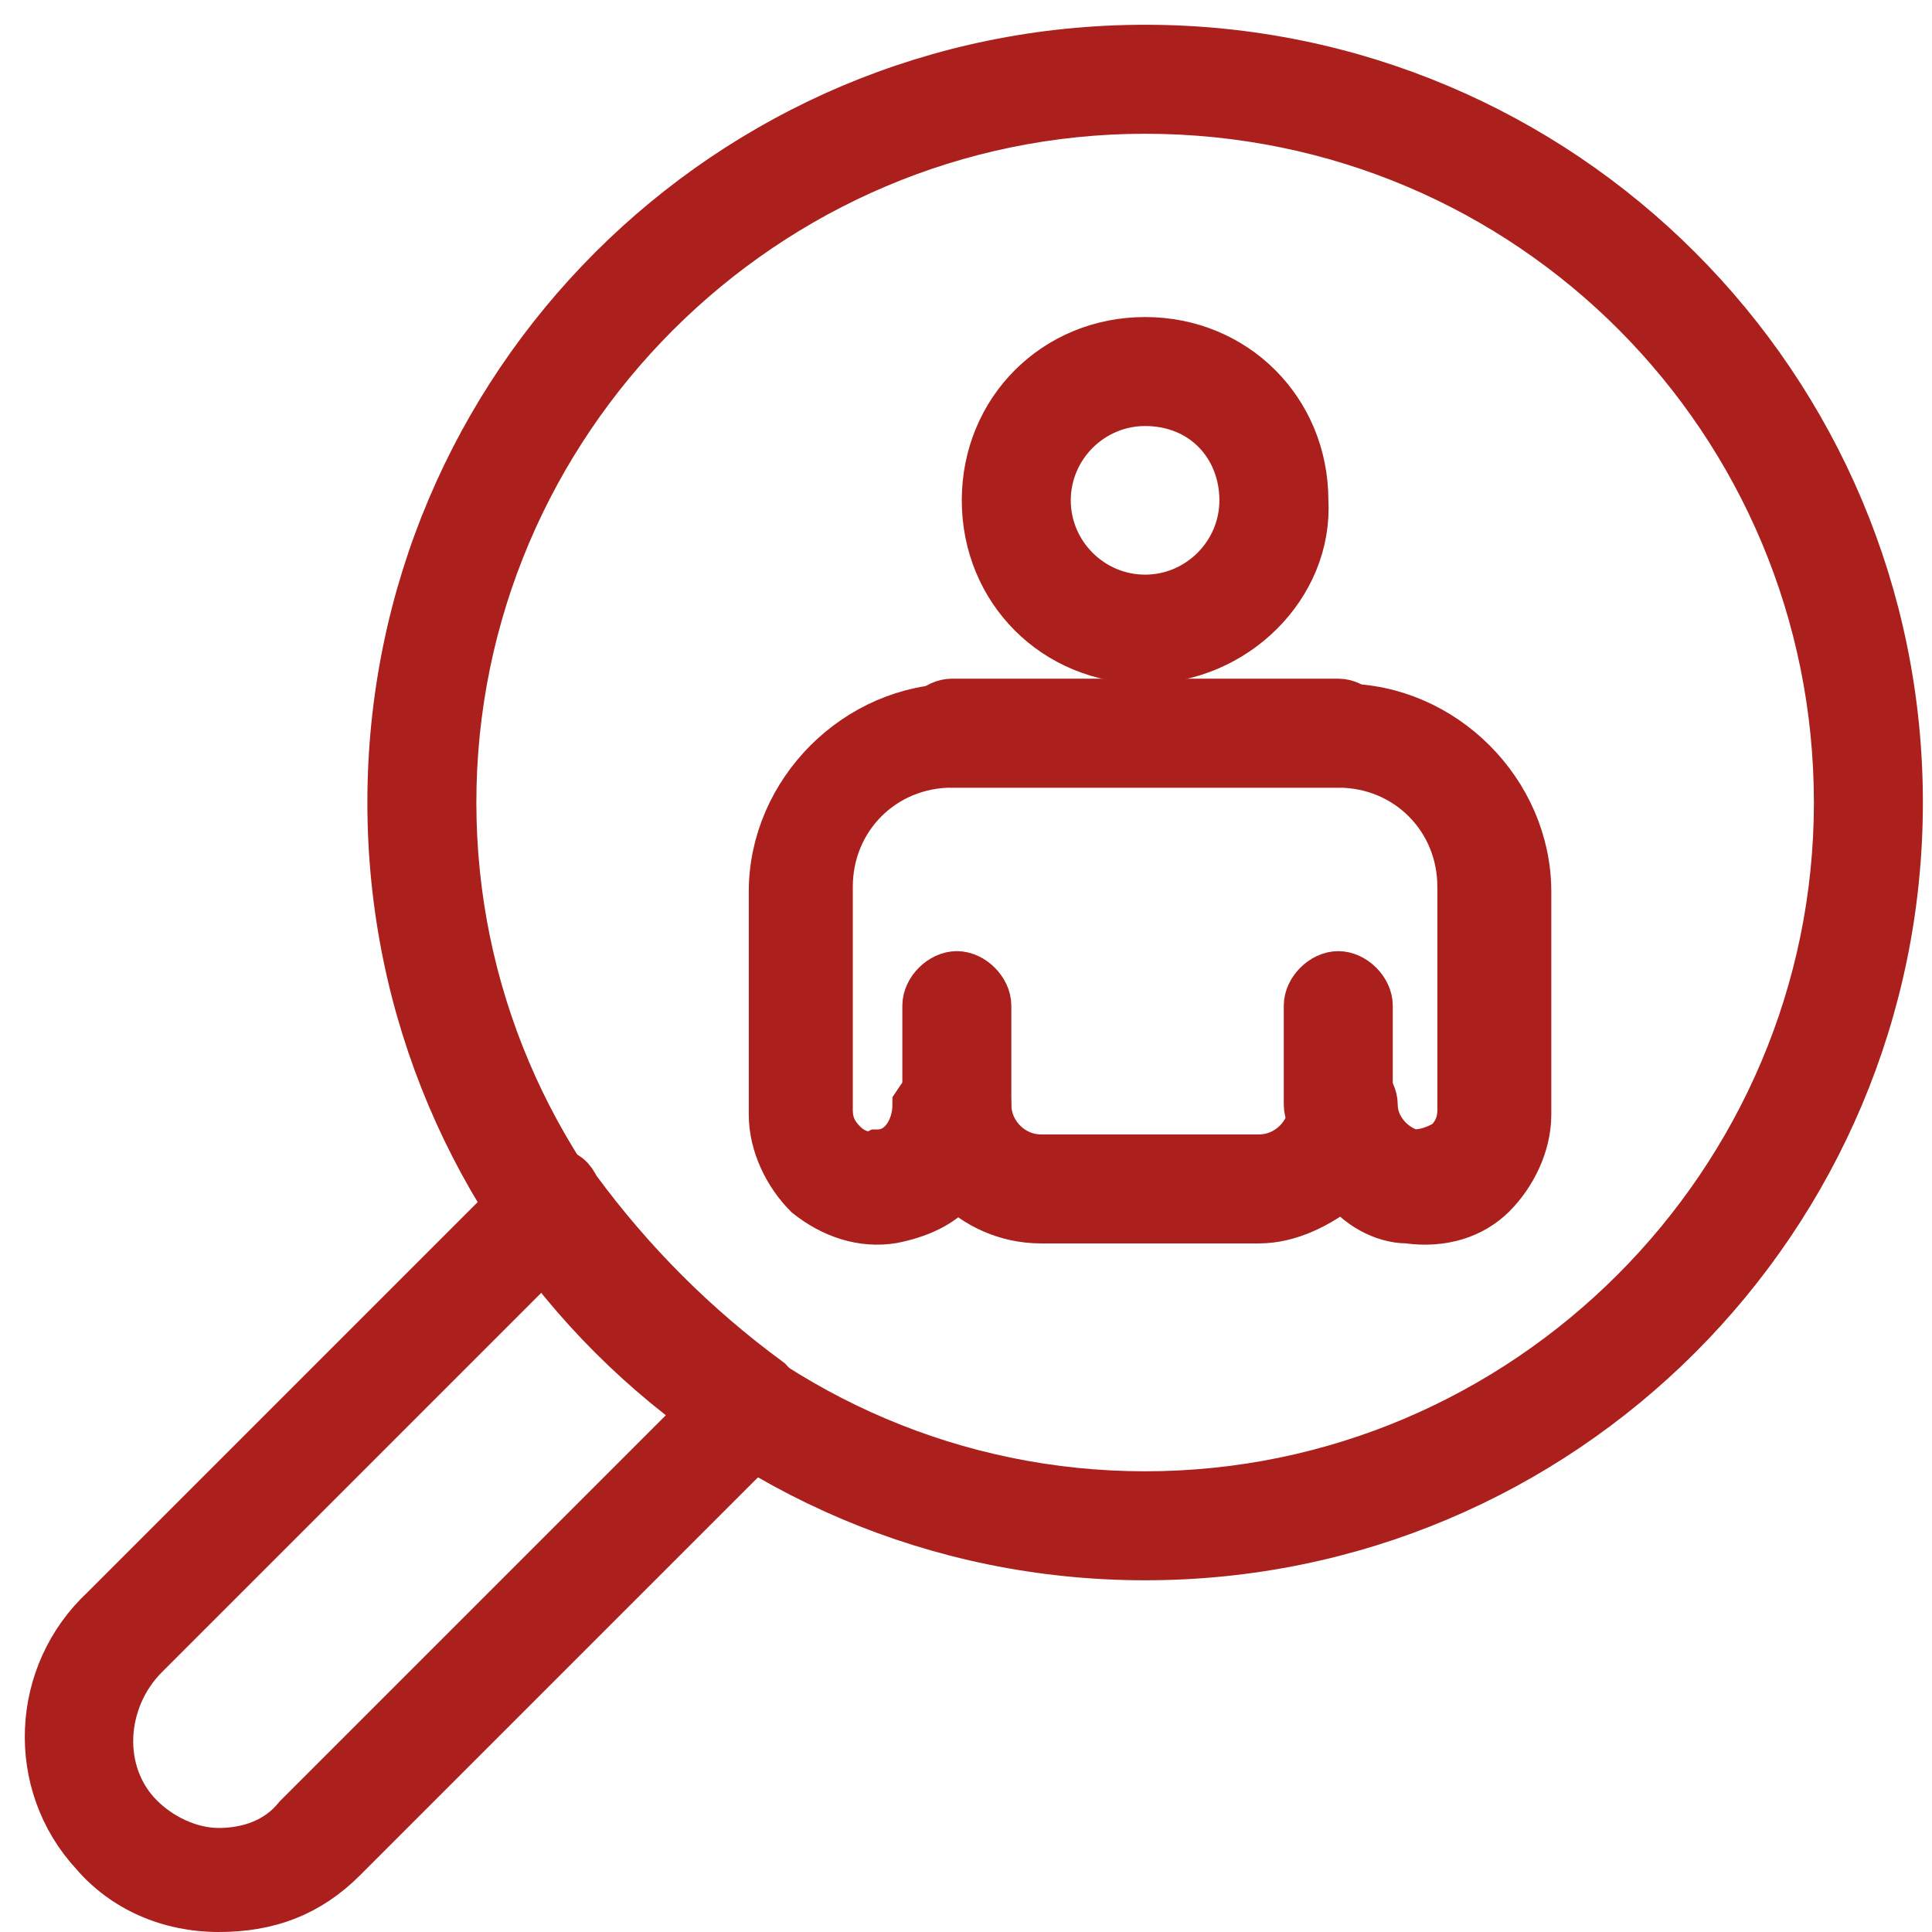 <svg width="39" height="39" viewBox="0 0 39 39" fill="none" xmlns="http://www.w3.org/2000/svg">
<path d="M23.116 31.4C14.716 31.4 7.916 24.6 7.916 16.2C7.916 7.8 14.716 1 23.116 1C31.516 1 38.316 7.8 38.316 16.2C38.316 24.6 31.516 31.4 23.116 31.4ZM23.116 2.2C15.416 2.2 9.116 8.5 9.116 16.2C9.116 23.9 15.416 30.2 23.116 30.2C30.816 30.2 37.116 23.9 37.116 16.2C37.116 8.5 30.916 2.2 23.116 2.2Z" fill="#AB1F1C" stroke="#AB1F1C"/>
<path d="M4.416 38.5C3.416 38.5 2.516 38.1 1.916 37.4C0.616 36 0.716 33.8 2.116 32.5L10.716 23.9C10.816 23.8 11.016 23.7 11.216 23.7C11.416 23.7 11.516 23.8 11.616 24C12.716 25.5 14.016 26.8 15.516 27.9C15.616 28 15.716 28.2 15.816 28.3C15.816 28.5 15.816 28.7 15.616 28.8L6.916 37.5C6.216 38.2 5.416 38.5 4.416 38.5ZM11.016 25.3L2.916 33.4C2.016 34.3 1.916 35.8 2.816 36.7C3.216 37.1 3.816 37.4 4.416 37.4C5.016 37.4 5.616 37.2 6.016 36.7L14.216 28.5C13.016 27.6 11.916 26.5 11.016 25.3Z" fill="#AB1F1C" stroke="#AB1F1C"/>
<path d="M25.415 24.6H21.015C20.315 24.6 19.715 24.3 19.315 23.9C19.015 24.3 18.515 24.5 18.015 24.6C17.415 24.7 16.815 24.5 16.315 24.1C15.915 23.7 15.615 23.1 15.615 22.5V18C15.615 16 17.315 14.3 19.315 14.3H27.115C29.115 14.3 30.815 16 30.815 18V22.5C30.815 23.1 30.515 23.7 30.115 24.1C29.715 24.5 29.115 24.7 28.415 24.6C27.915 24.6 27.415 24.3 27.115 23.9C26.615 24.3 26.015 24.6 25.415 24.6ZM19.315 21.7C19.615 21.7 19.915 22 19.915 22.3C19.915 22.9 20.415 23.4 21.015 23.4H25.415C26.015 23.4 26.515 22.9 26.515 22.3C26.515 22 26.815 21.7 27.115 21.7C27.415 21.7 27.715 22 27.715 22.3C27.715 22.8 28.115 23.2 28.515 23.3C28.815 23.3 29.015 23.2 29.215 23.1C29.415 22.9 29.515 22.7 29.515 22.4V17.9C29.515 16.5 28.415 15.4 27.015 15.4H19.215C17.815 15.4 16.715 16.5 16.715 17.9V22.4C16.715 22.7 16.815 22.9 17.015 23.1C17.215 23.3 17.515 23.4 17.715 23.3C18.215 23.3 18.515 22.8 18.515 22.3C18.715 22 18.915 21.7 19.315 21.7Z" fill="#AB1F1C" stroke="#AB1F1C"/>
<path d="M27.015 15.4H19.215C18.915 15.4 18.615 15.1 18.615 14.8C18.615 14.5 18.915 14.2 19.215 14.2H27.015C27.315 14.2 27.615 14.5 27.615 14.8C27.615 15.1 27.415 15.4 27.015 15.4Z" fill="#AB1F1C" stroke="#AB1F1C"/>
<path d="M19.315 22.9C19.015 22.9 18.715 22.6 18.715 22.3V20.3C18.715 20 19.015 19.7 19.315 19.7C19.615 19.7 19.915 20 19.915 20.3V22.3C19.915 22.6 19.615 22.9 19.315 22.9Z" fill="#AB1F1C" stroke="#AB1F1C"/>
<path d="M27.015 22.9C26.715 22.9 26.415 22.6 26.415 22.3V20.3C26.415 20 26.715 19.7 27.015 19.7C27.315 19.7 27.615 20 27.615 20.3V22.3C27.615 22.6 27.415 22.9 27.015 22.9Z" fill="#AB1F1C" stroke="#AB1F1C"/>
<path d="M23.115 13.3C21.315 13.3 19.915 11.9 19.915 10.1C19.915 8.3 21.315 6.9 23.115 6.9C24.915 6.9 26.315 8.3 26.315 10.1C26.415 11.8 24.915 13.3 23.115 13.3ZM23.115 8.1C22.015 8.1 21.115 9 21.115 10.1C21.115 11.2 22.015 12.1 23.115 12.1C24.215 12.1 25.115 11.2 25.115 10.1C25.115 9 24.315 8.1 23.115 8.1Z" fill="#AB1F1C" stroke="#AB1F1C"/>
</svg>
